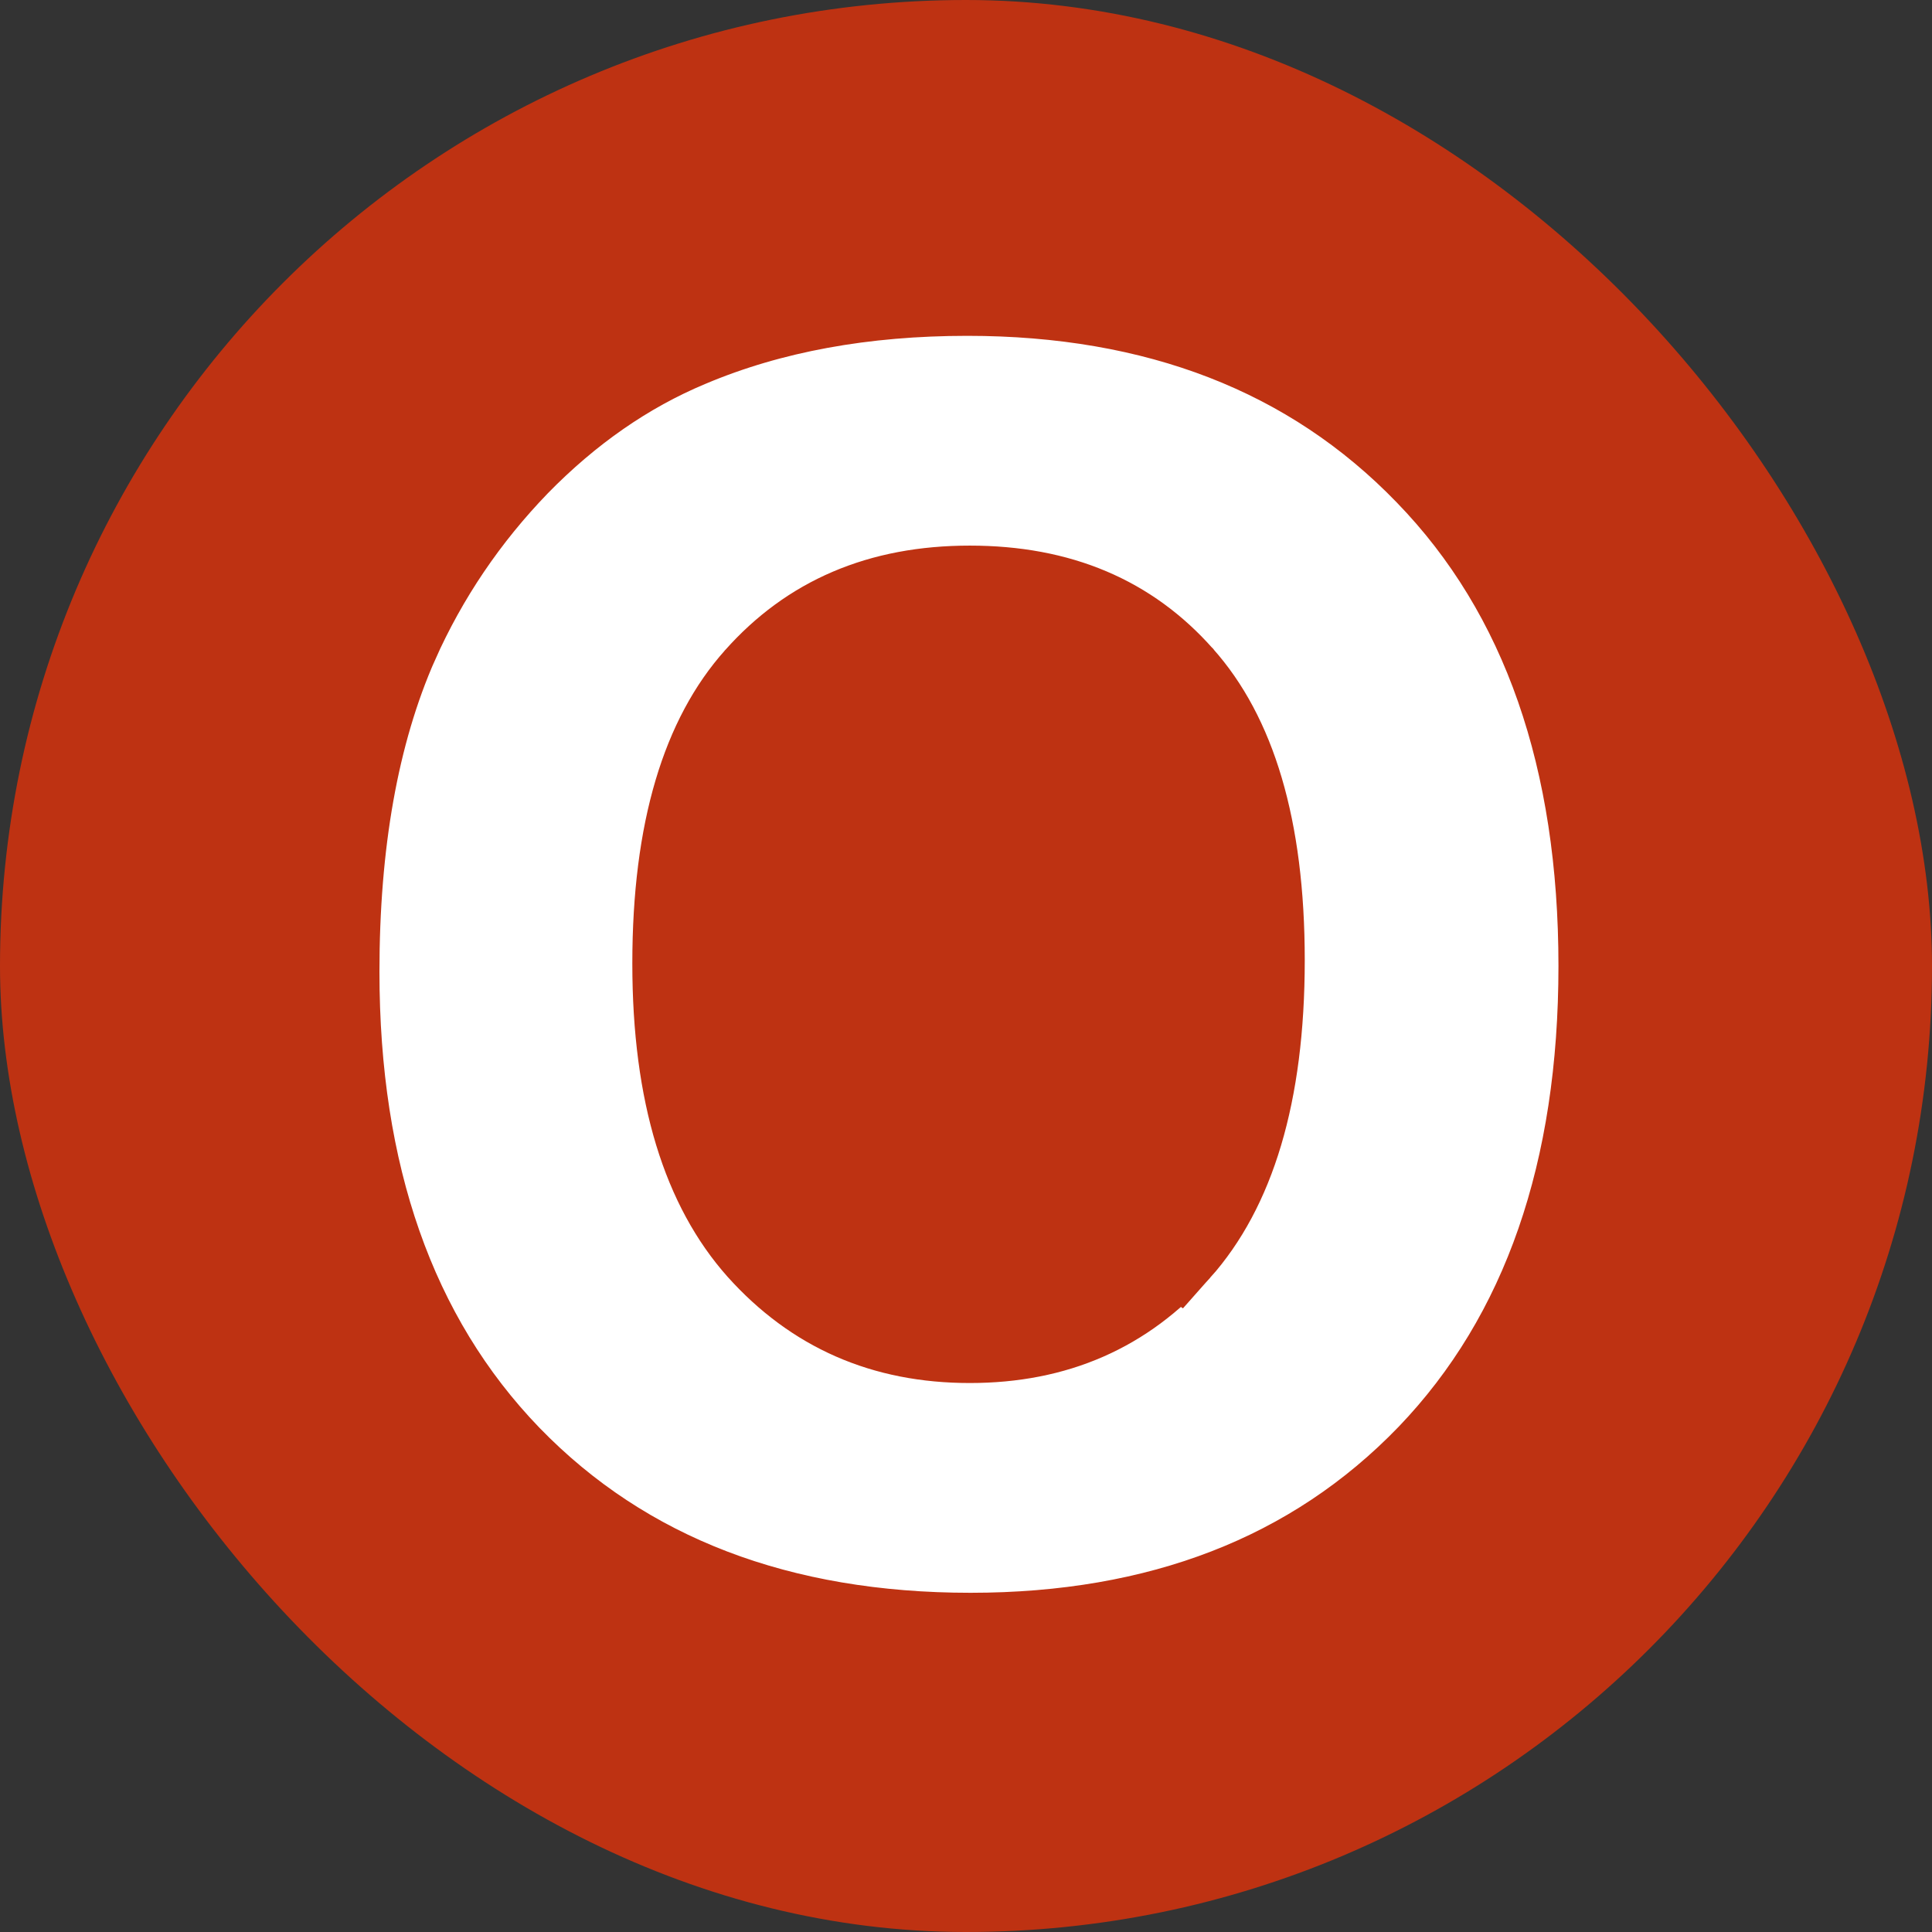 <svg viewBox="0 0 512 512" fill="none" xmlns="http://www.w3.org/2000/svg"><rect x="0" y="0" width="512" height="512" fill="#333333" stroke="none"/><rect width="512" height="512" rx="256" fill="#BE3212"/><path d="M103.863 169.817l-.012.027-.01.027c-10.714 24.306-15.784 53.683-15.784 87.66 0 53.628 14.847 97.338 45.912 129.53l.01.01.012.012c31.047 32.012 72.605 47.523 123.23 47.523 50.11 0 91.362-15.628 122.374-47.765l.01-.01.012-.012c31.073-32.36 45.89-76.52 45.89-130.826 0-54.743-14.963-99.15-46.368-131.525C347.986 92.2 306.596 76.5 256.342 76.5c-27.55 0-52.395 4.462-74.278 13.72-16.794 7.017-32.07 17.7-45.843 31.79l-.024.026-.025.026c-13.598 14.074-24.384 30.008-32.307 47.755zm207.524 160.48l-.004.003c-14.072 15.816-31.855 23.715-54.382 23.715-22.487 0-40.45-7.947-54.845-23.962-14.053-15.776-22.083-39.992-22.083-74.72 0-35.498 7.893-59.62 21.42-74.715l.016-.02.016-.017c13.816-15.54 31.898-23.49 55.477-23.49 23.65 0 41.552 7.85 55.03 23.042l.02.02.017.022c13.375 14.942 21.204 38.91 21.204 74.28 0 35.745-8.02 60.275-21.883 75.842z" fill="#fff" stroke="#BE3212" stroke-width="25"/></svg>